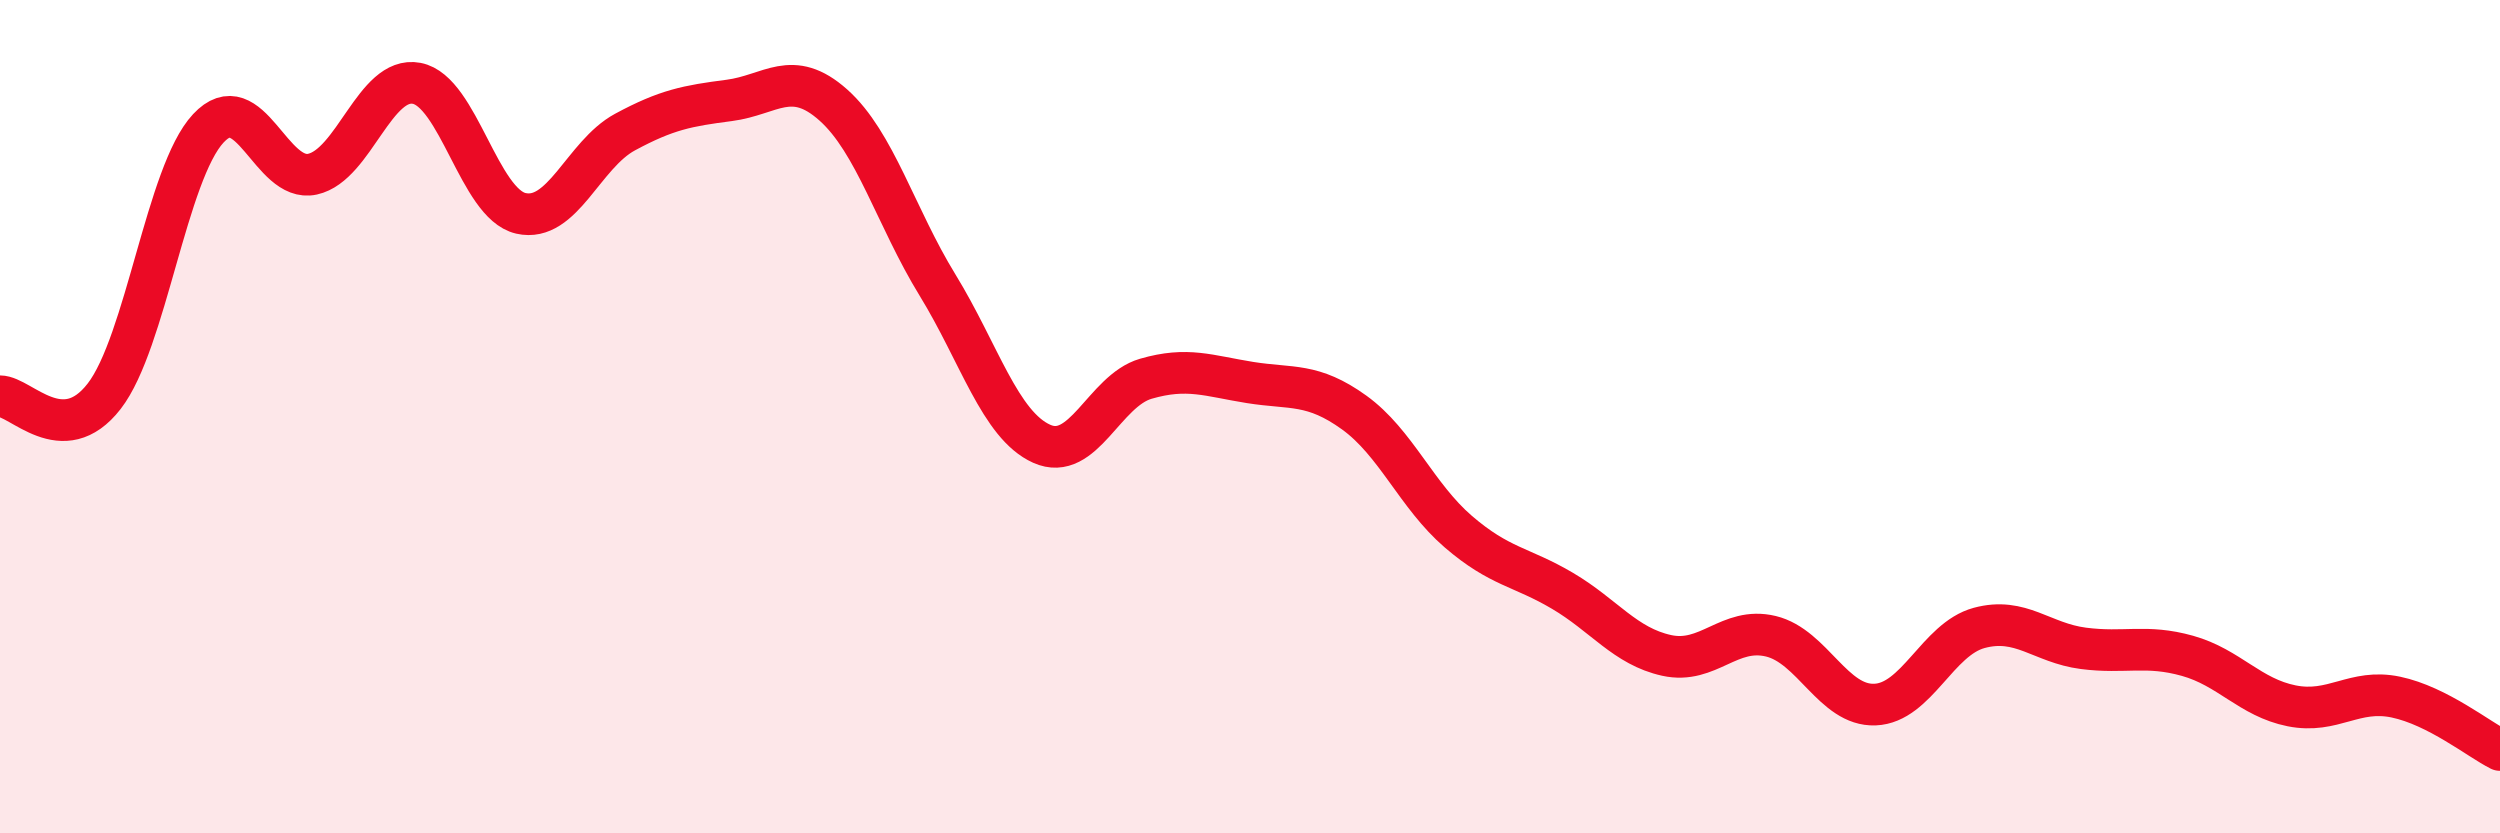 
    <svg width="60" height="20" viewBox="0 0 60 20" xmlns="http://www.w3.org/2000/svg">
      <path
        d="M 0,9.51 C 0.5,9.51 1.5,10.8 2.5,9.51 C 3.5,8.22 4,4.15 5,3.08 C 6,2.01 6.5,4.4 7.5,4.18 C 8.5,3.96 9,1.81 10,2 C 11,2.19 11.5,4.89 12.5,5.12 C 13.5,5.35 14,3.71 15,3.17 C 16,2.63 16.5,2.54 17.5,2.41 C 18.5,2.28 19,1.63 20,2.52 C 21,3.41 21.5,5.21 22.5,6.84 C 23.5,8.47 24,10.2 25,10.65 C 26,11.1 26.5,9.38 27.5,9.09 C 28.5,8.8 29,9.02 30,9.18 C 31,9.34 31.5,9.18 32.5,9.9 C 33.5,10.62 34,11.9 35,12.76 C 36,13.62 36.5,13.59 37.5,14.18 C 38.5,14.77 39,15.51 40,15.73 C 41,15.95 41.5,15.03 42.5,15.27 C 43.5,15.51 44,16.95 45,16.91 C 46,16.87 46.5,15.34 47.5,15.07 C 48.5,14.8 49,15.43 50,15.56 C 51,15.69 51.5,15.46 52.5,15.74 C 53.5,16.02 54,16.74 55,16.94 C 56,17.14 56.5,16.52 57.5,16.73 C 58.5,16.94 59.5,17.75 60,18L60 20L0 20Z"
        fill="#EB0A25"
        opacity="0.1"
        stroke-linecap="round"
        stroke-linejoin="round"
      />
      <path
        d="M 0,9.51 C 0.5,9.51 1.5,10.8 2.5,9.51 C 3.5,8.22 4,4.15 5,3.08 C 6,2.01 6.5,4.4 7.5,4.18 C 8.5,3.96 9,1.81 10,2 C 11,2.19 11.5,4.89 12.5,5.12 C 13.5,5.35 14,3.71 15,3.17 C 16,2.63 16.5,2.54 17.5,2.41 C 18.5,2.28 19,1.63 20,2.52 C 21,3.41 21.5,5.21 22.5,6.84 C 23.5,8.47 24,10.2 25,10.65 C 26,11.1 26.5,9.38 27.5,9.09 C 28.5,8.8 29,9.02 30,9.18 C 31,9.34 31.5,9.18 32.5,9.9 C 33.5,10.62 34,11.9 35,12.76 C 36,13.62 36.5,13.59 37.5,14.18 C 38.5,14.77 39,15.51 40,15.73 C 41,15.95 41.5,15.03 42.5,15.27 C 43.5,15.51 44,16.95 45,16.91 C 46,16.87 46.5,15.34 47.5,15.07 C 48.5,14.8 49,15.43 50,15.56 C 51,15.69 51.5,15.46 52.5,15.74 C 53.5,16.02 54,16.74 55,16.94 C 56,17.14 56.5,16.52 57.5,16.73 C 58.5,16.94 59.5,17.75 60,18"
        stroke="#EB0A25"
        stroke-width="1"
        fill="none"
        stroke-linecap="round"
        stroke-linejoin="round"
      />
    </svg>
  